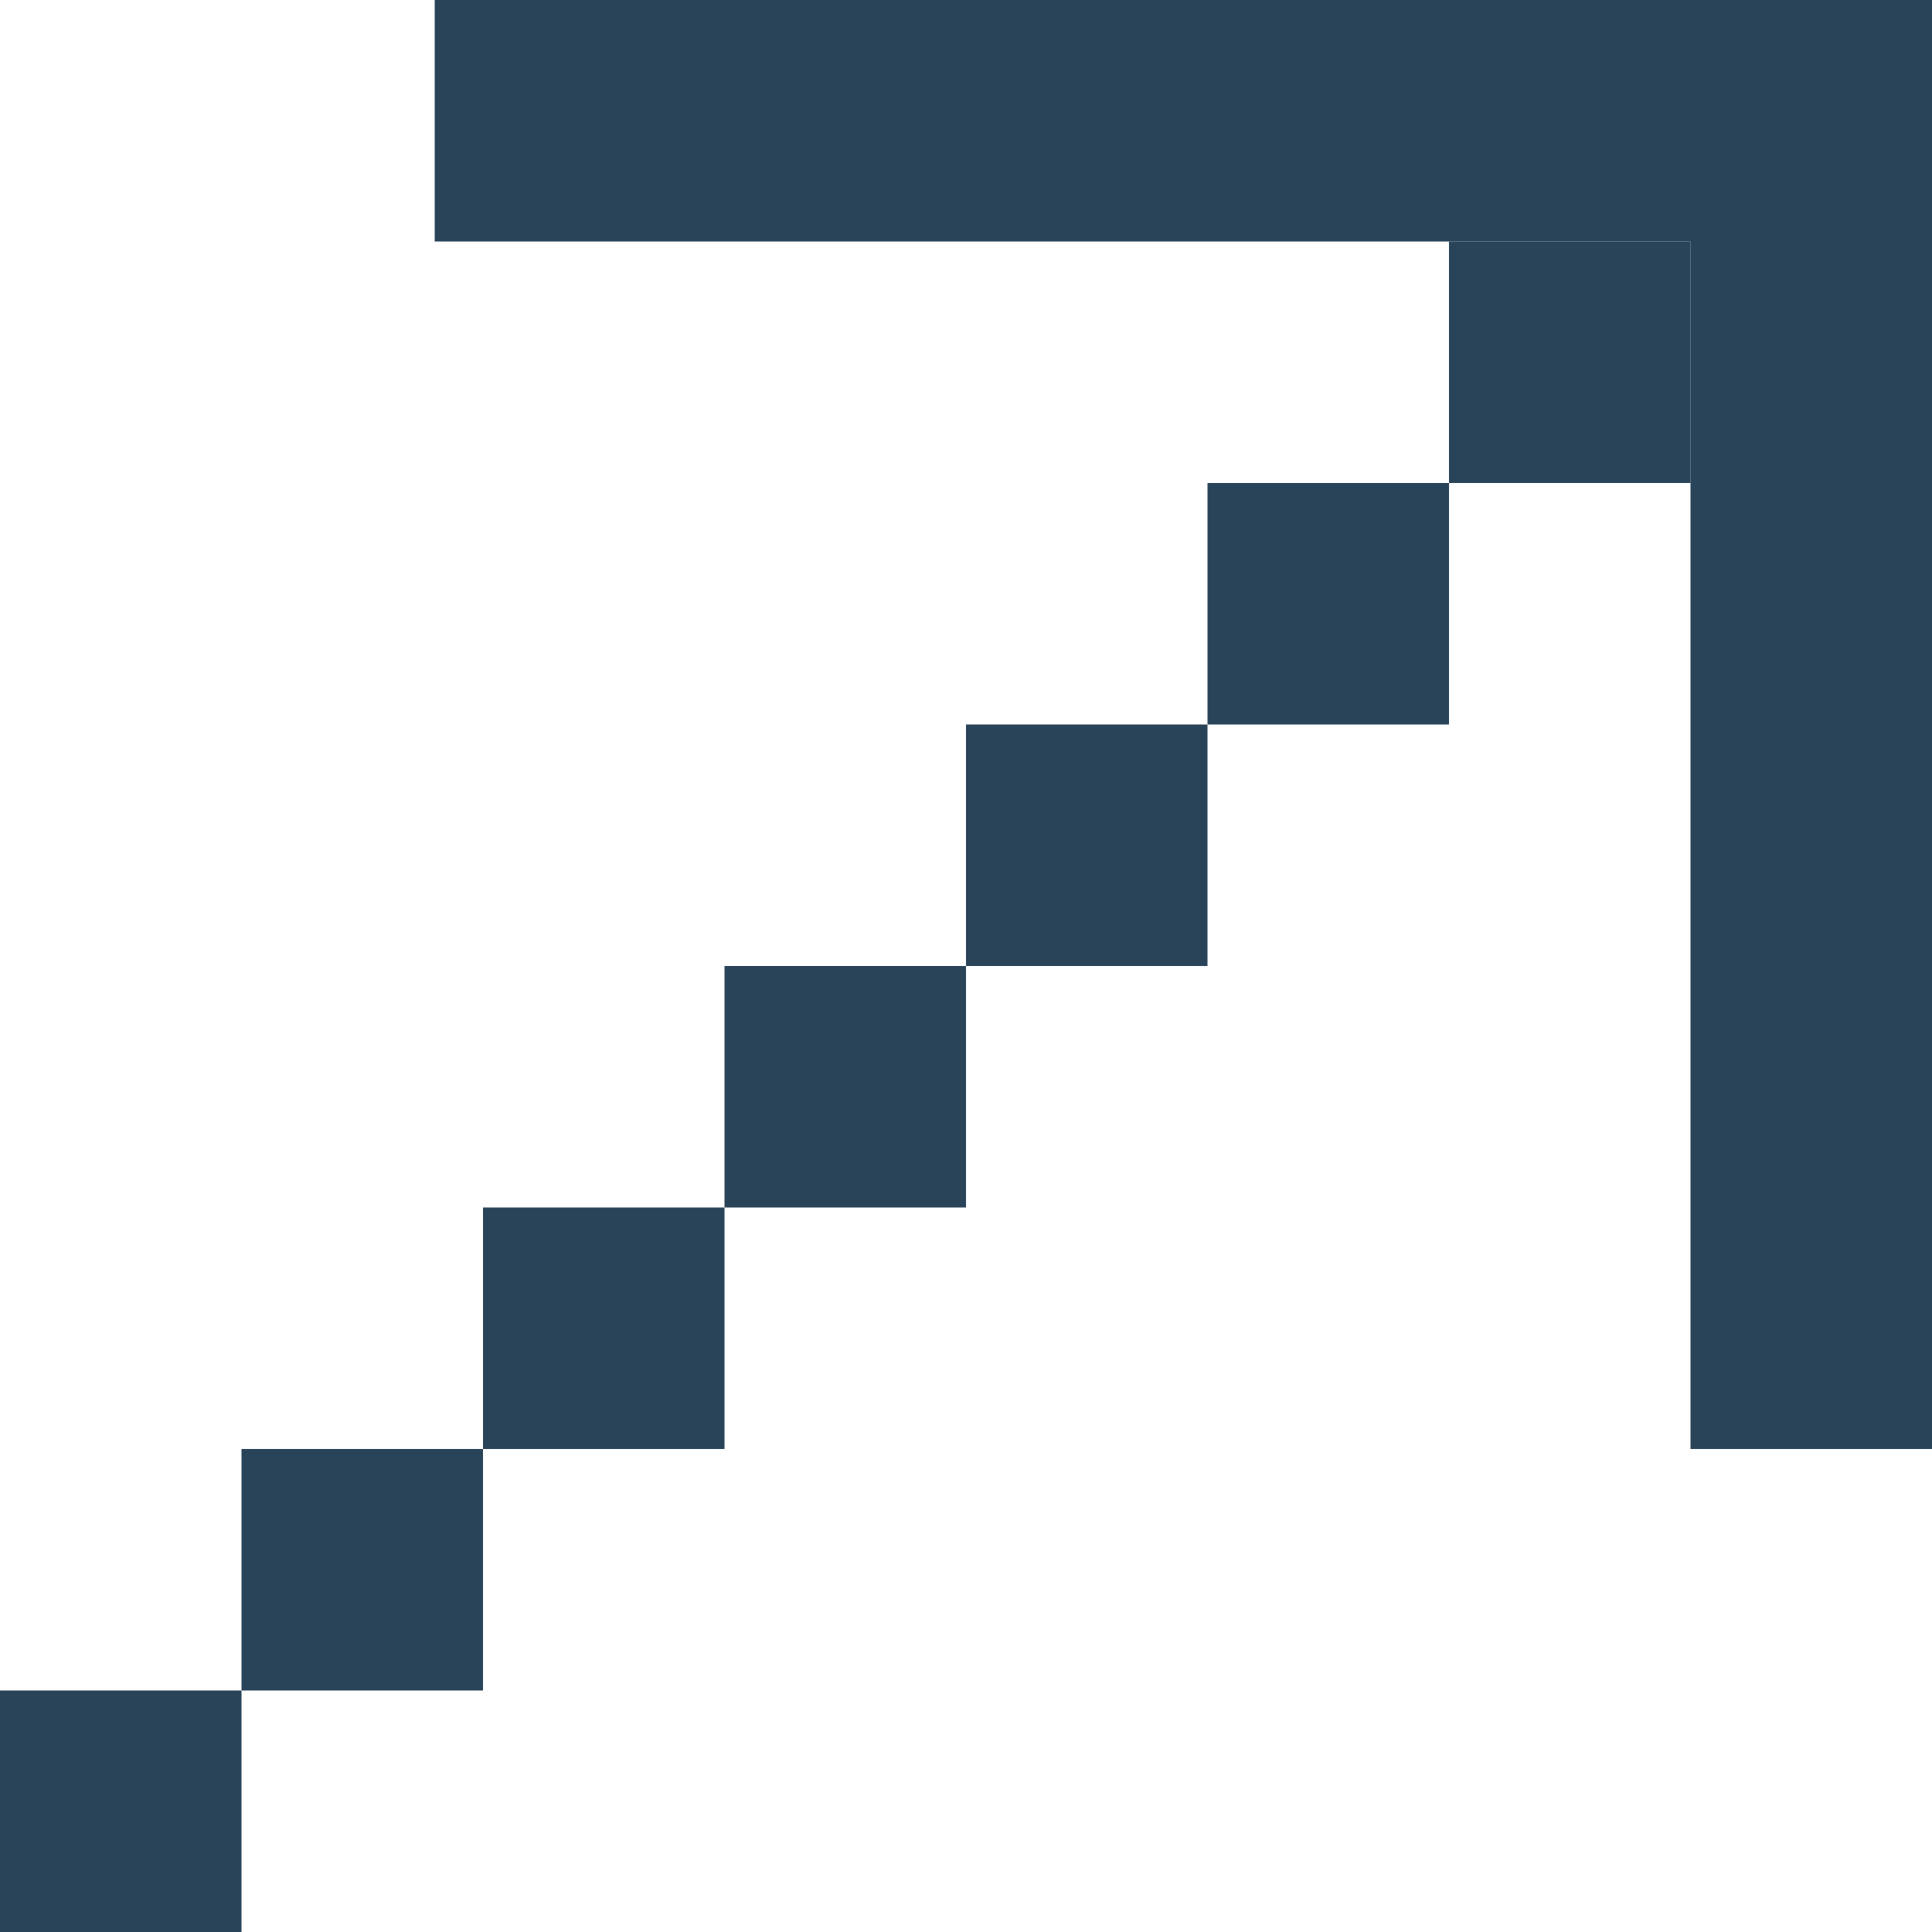 <svg width="40" height="40" viewBox="0 0 40 40" fill="none" xmlns="http://www.w3.org/2000/svg">
<rect x="9" width="31" height="5" fill="#294359"/>
<rect x="30" y="10" width="5" height="5" transform="rotate(-90 30 10)" fill="#294359"/>
<rect x="25" y="15" width="5" height="5" transform="rotate(-90 25 15)" fill="#294359"/>
<rect x="20" y="20" width="5" height="5" transform="rotate(-90 20 20)" fill="#294359"/>
<rect x="15" y="25" width="5" height="5" transform="rotate(-90 15 25)" fill="#294359"/>
<rect x="10" y="30" width="5" height="5" transform="rotate(-90 10 30)" fill="#294359"/>
<rect x="5" y="35" width="5" height="5" transform="rotate(-90 5 35)" fill="#294359"/>
<rect y="40" width="5" height="5" transform="rotate(-90 0 40)" fill="#294359"/>
<rect x="35" y="4" width="5" height="26" fill="#294359"/>
</svg>
